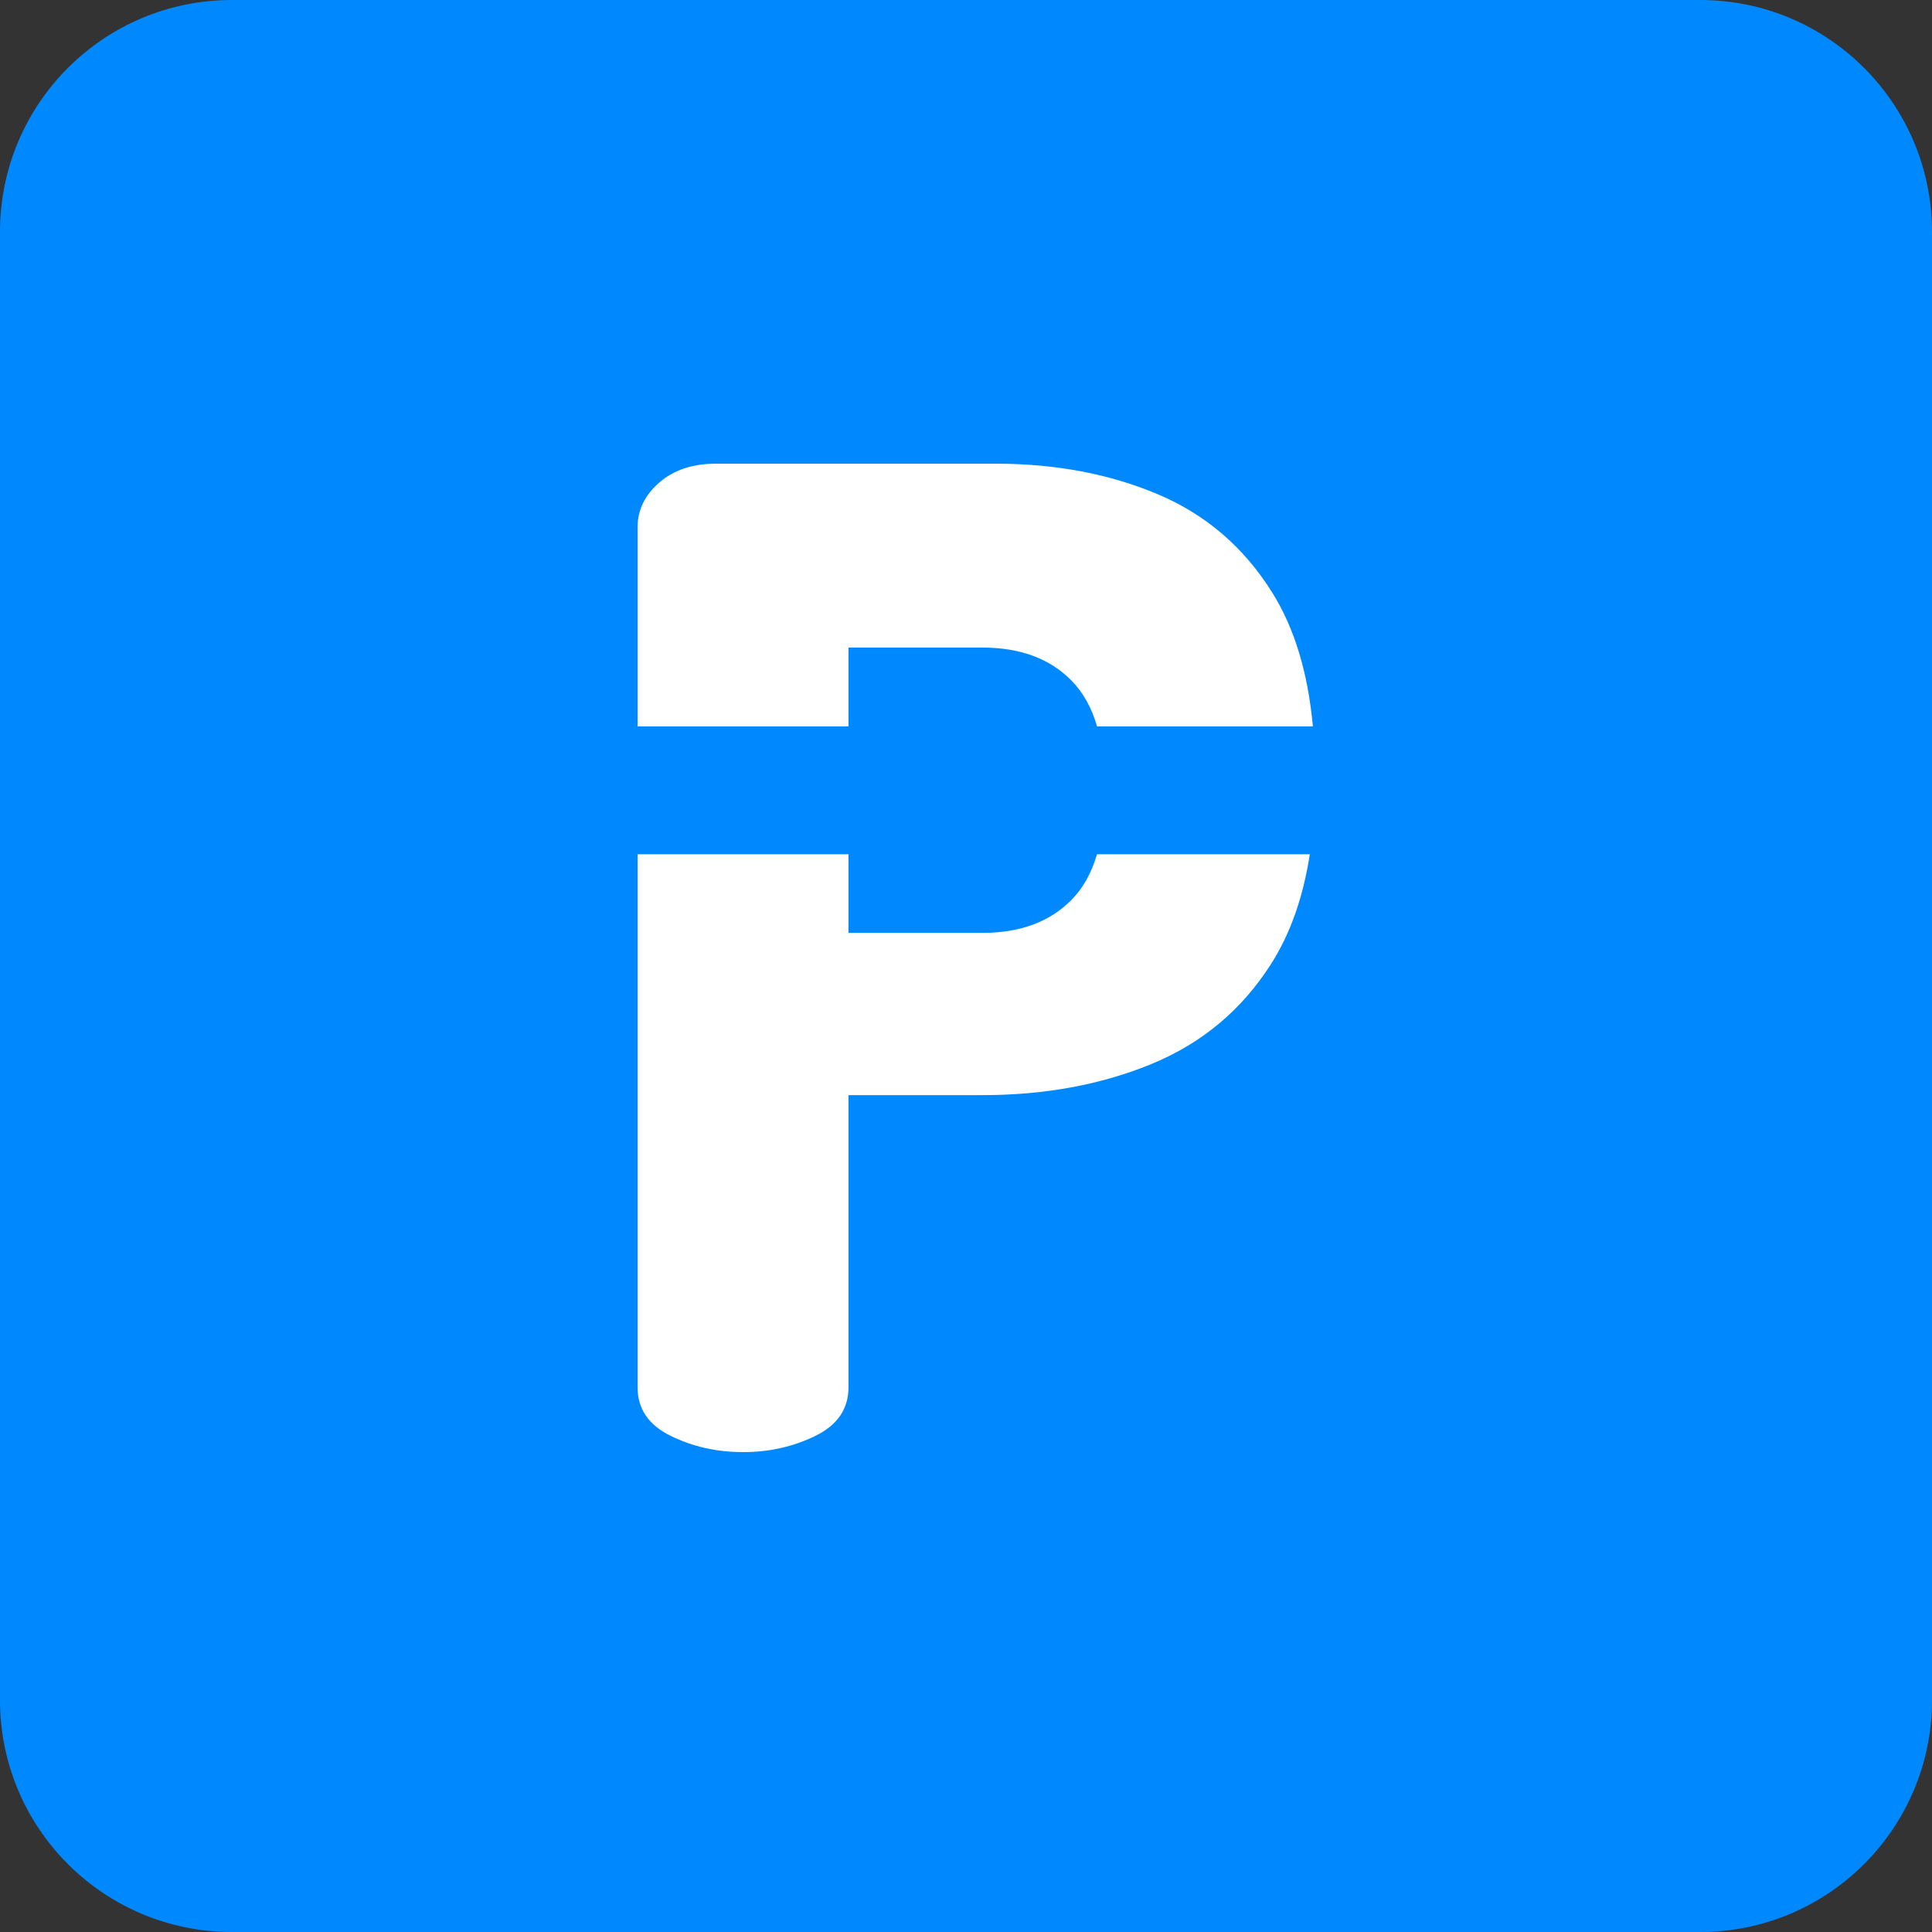 <?xml version="1.0" encoding="UTF-8" standalone="no"?>
<!DOCTYPE svg PUBLIC "-//W3C//DTD SVG 1.1//EN" "http://www.w3.org/Graphics/SVG/1.1/DTD/svg11.dtd">
<svg width="100%" height="100%" viewBox="0 0 100 100" version="1.1" xmlns="http://www.w3.org/2000/svg" xmlns:xlink="http://www.w3.org/1999/xlink" xml:space="preserve" xmlns:serif="http://www.serif.com/" style="fill-rule:evenodd;clip-rule:evenodd;stroke-linejoin:round;stroke-miterlimit:2;">
    <rect x="0" y="0" width="100" height="100" fill="#333333" stroke="none"/>
    <path d="M0,12C0,5.373 5.373,0 12,0L88,0C94.627,0 100,5.373 100,12L100,88C100,94.627 94.627,100 88,100L12,100C5.373,100 0,94.627 0,88L0,12Z" style="fill:rgb(0,137,255);fill-rule:nonzero;"/>
    <path d="M67.795,44.216C67.453,46.441 66.785,48.334 65.789,49.896C64.273,52.275 62.208,54.002 59.595,55.075C56.983,56.148 54.066,56.684 50.847,56.684L43.918,56.684L43.918,71.802C43.918,72.922 43.347,73.762 42.203,74.321C41.06,74.881 39.812,75.161 38.459,75.161C37.106,75.161 35.858,74.881 34.715,74.321C33.572,73.762 33,72.922 33,71.802L33,44.216L43.918,44.216L43.918,48.286L50.847,48.286C52.807,48.286 54.346,47.714 55.466,46.571C56.063,45.962 56.501,45.177 56.78,44.216L67.795,44.216ZM33,37.6L33,27.289C33,26.403 33.373,25.633 34.12,24.98C34.866,24.327 35.846,24 37.059,24L51.547,24C54.626,24 57.414,24.525 59.91,25.575C62.407,26.625 64.39,28.328 65.859,30.684C67.003,32.517 67.701,34.822 67.955,37.6L56.783,37.6C56.505,36.634 56.066,35.845 55.466,35.233C54.346,34.09 52.807,33.518 50.847,33.518L43.918,33.518L43.918,37.6L33,37.6Z" style="fill:rgb(254,255,254);fill-rule:nonzero;"/>
</svg>
